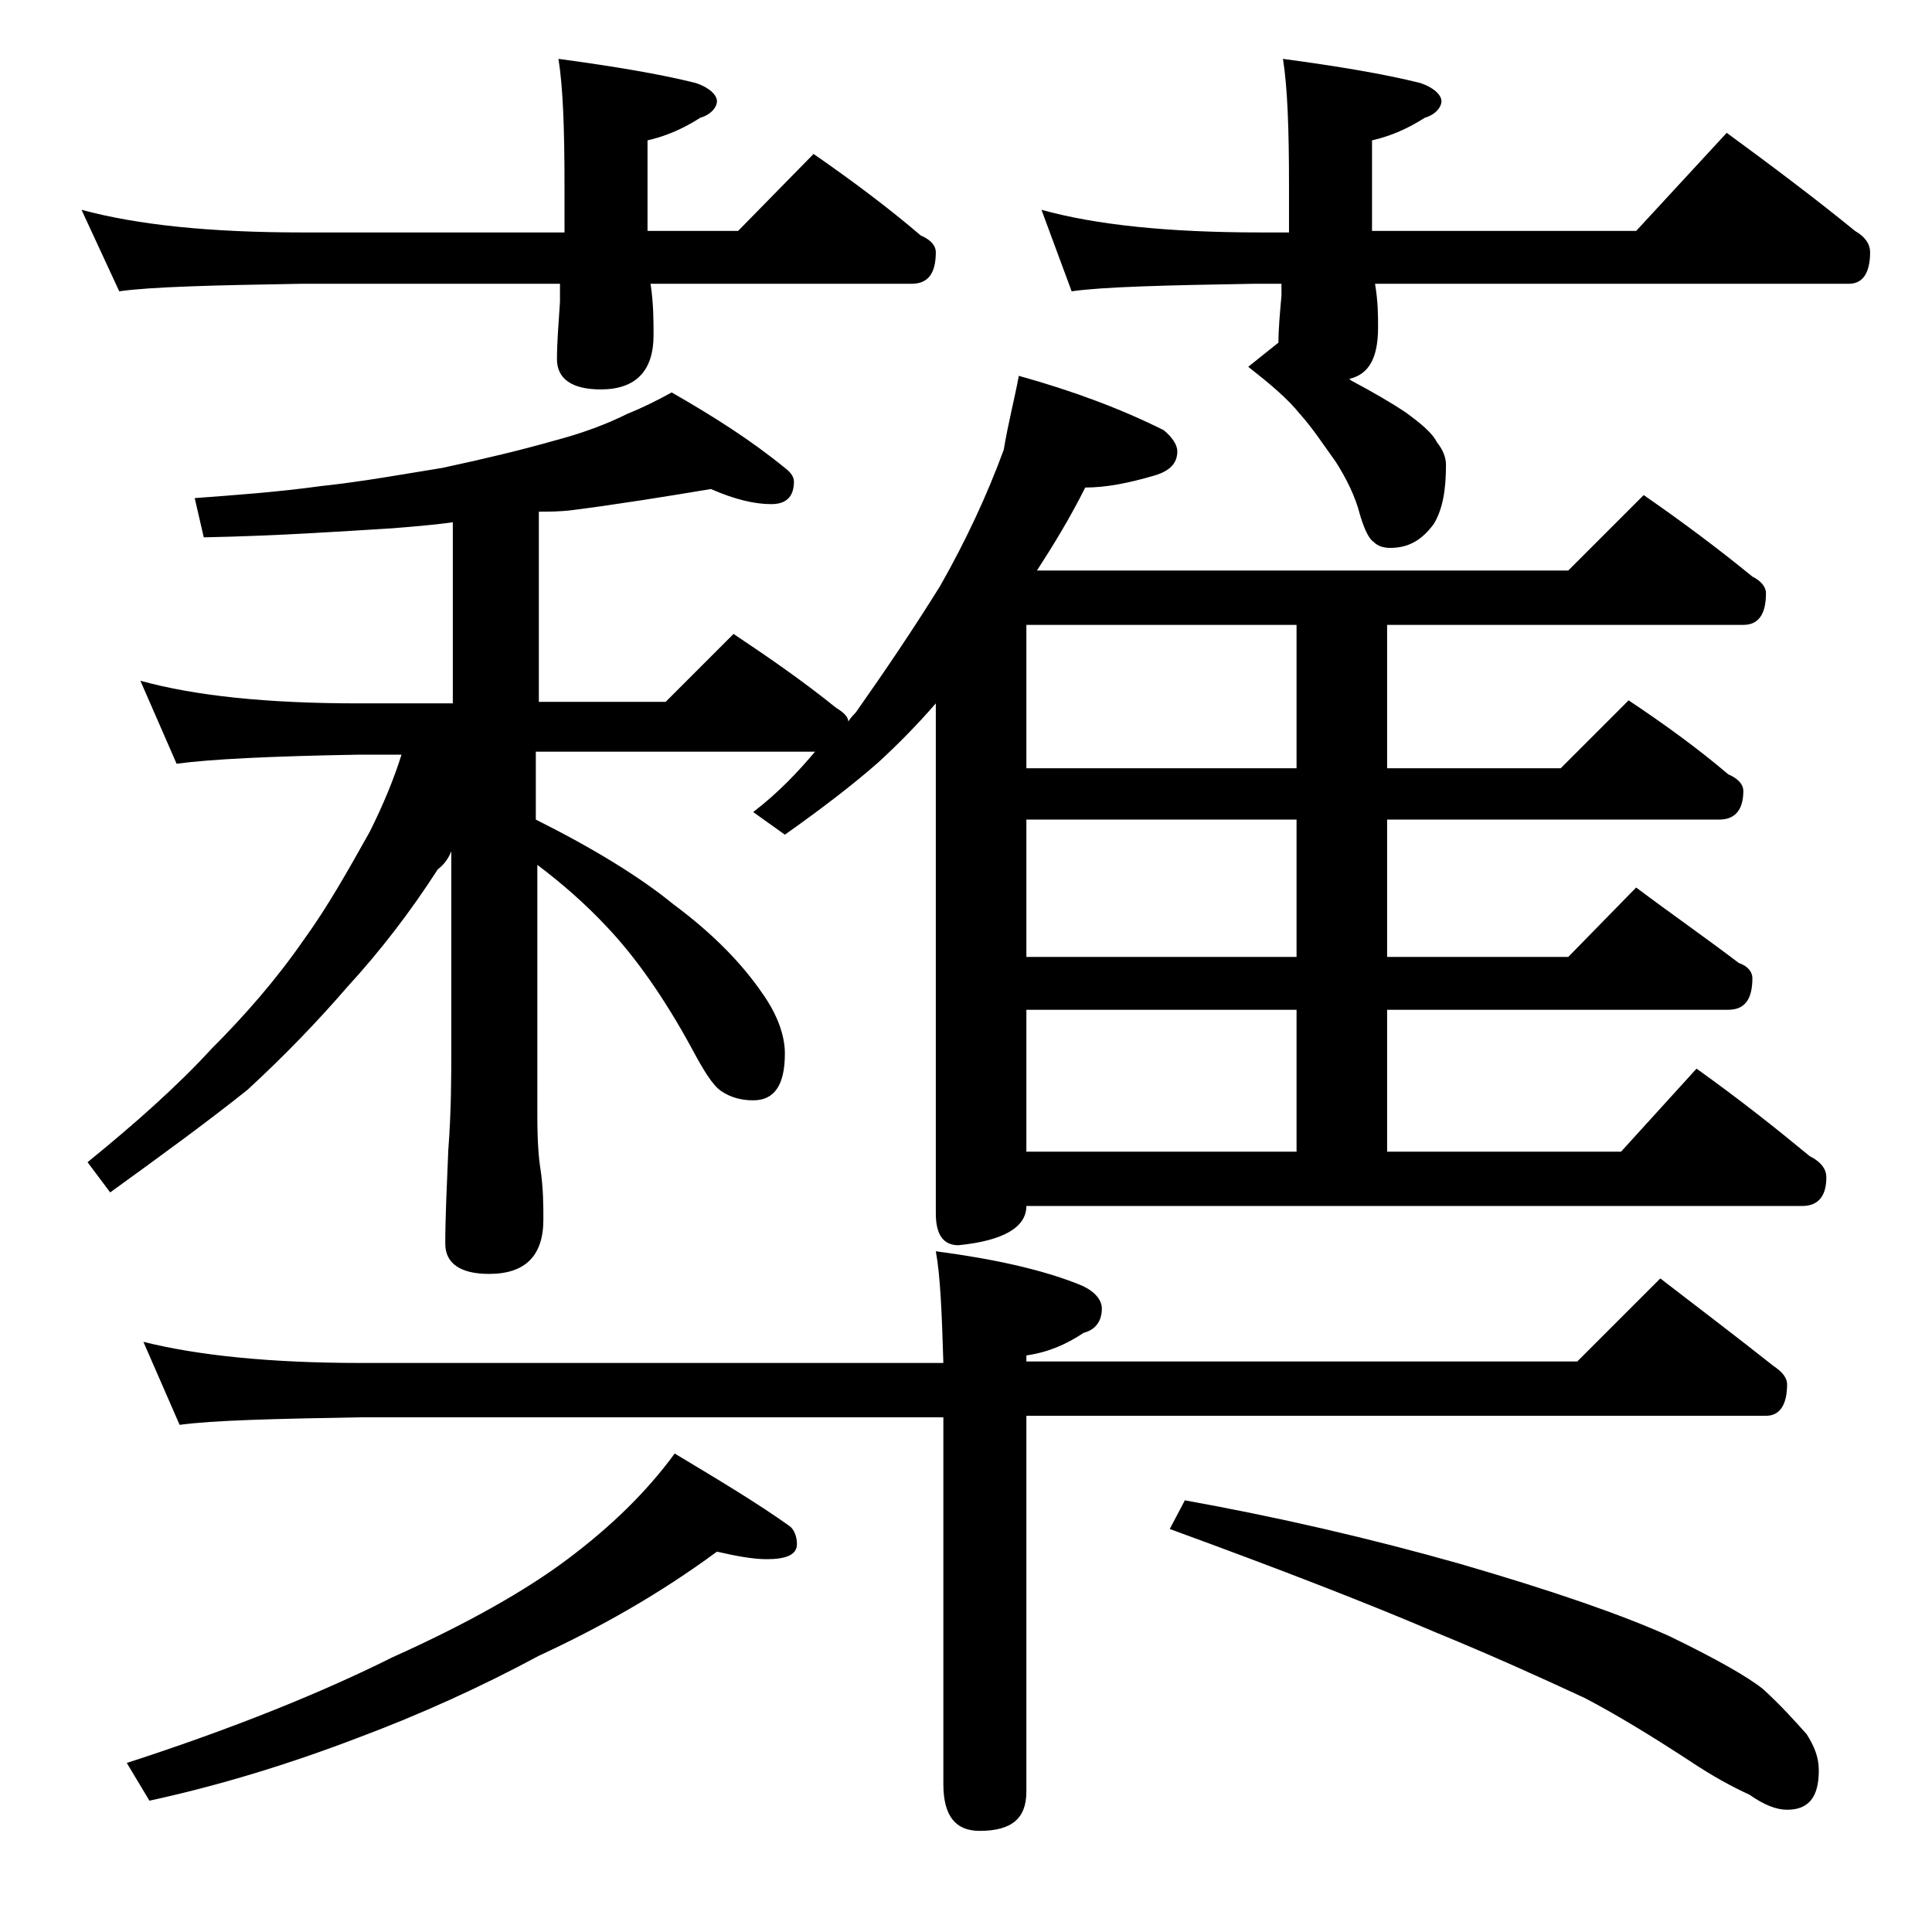 <?xml version="1.0" encoding="utf-8"?>
<!-- Generator: Adobe Illustrator 18.0.0, SVG Export Plug-In . SVG Version: 6.00 Build 0)  -->
<!DOCTYPE svg PUBLIC "-//W3C//DTD SVG 1.1//EN" "http://www.w3.org/Graphics/SVG/1.1/DTD/svg11.dtd">
<svg version="1.1" id="Layer_1" xmlns="http://www.w3.org/2000/svg" xmlns:xlink="http://www.w3.org/1999/xlink" x="0px" y="0px"
	 viewBox="0 0 128 128" enable-background="new 0 0 128 128" xml:space="preserve">
<path d="M5.4,13.9c3.7,1,8.5,1.5,14.6,1.5h17.4v-3.1c0-3.8-0.1-6.5-0.4-8.4c3.7,0.5,6.7,1,9.1,1.6c0.9,0.3,1.4,0.8,1.4,1.2
	s-0.4,0.9-1.1,1.1c-1.1,0.7-2.2,1.2-3.5,1.5v6h6l5-5.1c2.6,1.8,5,3.6,7.1,5.4c0.7,0.3,1,0.7,1,1.1c0,1.4-0.5,2.1-1.6,2.1H43.1
	c0.2,1.3,0.2,2.5,0.2,3.4c0,2.4-1.2,3.6-3.5,3.6c-1.9,0-2.9-0.7-2.9-2c0-1.1,0.1-2.3,0.2-3.8v-1.2H20c-5.9,0.1-10,0.2-12.1,0.5
	L5.4,13.9z M67.5,24.9c3.6,1,6.8,2.2,9.6,3.6c0.6,0.5,0.9,1,0.9,1.4c0,0.8-0.5,1.3-1.5,1.6c-1.7,0.5-3.2,0.8-4.6,0.8
	c-1,2-2.1,3.8-3.2,5.5h35.2l5-5c2.6,1.8,5,3.6,7.2,5.4c0.6,0.3,0.9,0.7,0.9,1.1c0,1.4-0.5,2.1-1.5,2.1H91.9v9.5h11.5l4.5-4.5
	c2.4,1.6,4.6,3.2,6.6,4.9c0.7,0.3,1,0.7,1,1.1c0,1.2-0.5,1.9-1.6,1.9h-22v9.1h12l4.5-4.6c2.4,1.8,4.7,3.4,6.8,5
	c0.6,0.2,0.9,0.6,0.9,1c0,1.4-0.5,2.1-1.6,2.1H91.9v9.4h15.5l5-5.5c2.8,2,5.2,3.9,7.5,5.8c0.8,0.4,1.1,0.9,1.1,1.4
	c0,1.2-0.5,1.9-1.6,1.9H68c0,1.4-1.5,2.3-4.5,2.6c-1,0-1.5-0.7-1.5-2.1V46.6c-1.3,1.5-2.6,2.8-3.8,3.9c-1.7,1.5-3.8,3.1-6.2,4.8
	l-2.1-1.5c1.7-1.3,3-2.7,4.1-4H35.5v4.5c3.8,1.9,6.9,3.8,9.1,5.6c2.7,2,4.6,4,5.9,5.9c1,1.4,1.5,2.8,1.5,4c0,2.1-0.7,3.1-2.1,3.1
	c-0.8,0-1.5-0.2-2.1-0.6c-0.6-0.4-1.2-1.4-2-2.9c-1.8-3.3-3.7-6-5.6-8c-1.4-1.5-3-2.9-4.6-4.1v16.6c0,1.8,0.1,2.9,0.2,3.5
	c0.2,1.3,0.2,2.5,0.2,3.4c0,2.4-1.2,3.6-3.6,3.6c-1.9,0-2.9-0.7-2.9-2c0-1.7,0.1-3.8,0.2-6.2c0.2-2.6,0.2-4.9,0.2-6.9V56.4
	c-0.2,0.5-0.5,0.9-0.9,1.2c-1.8,2.8-3.8,5.4-6,7.8c-1.9,2.2-4.1,4.5-6.6,6.8c-2.5,2-5.5,4.2-9.1,6.8l-1.5-2c3.2-2.6,6-5.1,8.2-7.5
	c2.2-2.2,4.3-4.6,6.1-7.2c1.6-2.2,3-4.7,4.4-7.2c0.9-1.8,1.6-3.5,2.1-5.1h-2.9c-5.8,0.1-9.8,0.3-12,0.6l-2.4-5.5
	c3.6,1,8.4,1.5,14.4,1.5H30v-12c-1.4,0.2-2.8,0.3-4,0.4c-3.3,0.2-7.5,0.5-12.5,0.6l-0.6-2.6c2.7-0.2,5.5-0.4,8.4-0.8
	c2.8-0.3,5.5-0.8,8-1.2c2.8-0.6,5.3-1.2,7.4-1.8c1.9-0.5,3.5-1.1,4.9-1.8c1-0.4,2-0.9,2.9-1.4c2.8,1.6,5.3,3.2,7.5,5
	c0.4,0.3,0.6,0.6,0.6,0.9c0,1-0.5,1.5-1.5,1.5c-1.1,0-2.4-0.3-4-1c-3,0.5-6.1,1-9.2,1.4c-0.8,0.1-1.6,0.1-2.2,0.1v12.6h8.4l4.5-4.5
	c2.4,1.6,4.7,3.2,6.8,4.9c0.5,0.3,0.8,0.6,0.8,0.9c0.2-0.3,0.4-0.5,0.5-0.6c1.9-2.7,3.8-5.5,5.6-8.4c1.7-3,3.1-6,4.2-9
	C66.8,28,67.2,26.5,67.5,24.9z M47.5,102.8c-3.8,2.8-7.7,5-11.8,6.9c-3.9,2.1-7.9,3.9-11.9,5.4c-4.7,1.8-9.3,3.2-13.9,4.2l-1.5-2.5
	c7.1-2.3,13-4.7,17.6-7c4.9-2.2,8.8-4.4,11.6-6.5c2.8-2.1,5.2-4.4,7.1-7c3,1.8,5.5,3.3,7.6,4.8c0.3,0.2,0.5,0.7,0.5,1.2
	c0,0.7-0.7,1-2,1C49.9,103.3,48.8,103.1,47.5,102.8z M9.5,88.9c3.6,0.9,8.4,1.4,14.4,1.4h38.6c-0.1-3.3-0.2-5.8-0.5-7.4
	c3.8,0.5,7,1.2,9.5,2.2c1,0.4,1.5,1,1.5,1.6c0,0.8-0.4,1.4-1.2,1.6c-1.2,0.8-2.4,1.3-3.8,1.5v0.4h36.5l5.5-5.5
	c2.6,2,5.1,3.9,7.5,5.8c0.6,0.4,0.9,0.8,0.9,1.2c0,1.4-0.5,2.1-1.4,2.1H68v24.9c0,1.8-1,2.6-3.1,2.6c-1.6,0-2.4-1-2.4-3.1V93.9H23.9
	c-5.8,0.1-9.8,0.2-12,0.5L9.5,88.9z M85.9,50.9v-9.5H68v9.5H85.9z M85.9,63.4v-9.1H68v9.1H85.9z M68,76.3h17.9v-9.4H68V76.3z
	 M69,13.9c3.6,1,8.4,1.5,14.5,1.5h1.9v-3.1c0-3.8-0.1-6.5-0.4-8.4c3.7,0.5,6.7,1,9.1,1.6c0.9,0.3,1.4,0.8,1.4,1.2s-0.4,0.9-1.1,1.1
	c-1.1,0.7-2.2,1.2-3.5,1.5v5.5c0,0.2,0,0.4,0,0.5h17.5l6-6.5c3,2.2,5.8,4.3,8.5,6.5c0.7,0.4,1,0.9,1,1.4c0,1.4-0.5,2.1-1.4,2.1H91.1
	c0.2,1.2,0.2,2.1,0.2,2.9c0,2-0.6,3.1-1.9,3.4l0.1,0.1c1.5,0.8,2.7,1.5,3.6,2.1c1.1,0.8,1.8,1.4,2.1,2c0.4,0.5,0.6,1,0.6,1.5
	c0,1.6-0.2,2.9-0.8,3.9c-0.8,1.1-1.7,1.6-2.9,1.6c-0.4,0-0.8-0.1-1.1-0.4c-0.3-0.2-0.6-0.8-0.9-1.8c-0.3-1.2-0.9-2.4-1.6-3.5
	c-0.8-1.1-1.5-2.2-2.4-3.2c-0.8-1-2-2-3.4-3.1l2-1.6c0-0.9,0.1-2,0.2-3.1c0-0.3,0-0.6,0-0.8h-1.8c-5.9,0.1-10,0.2-12.1,0.5L69,13.9z
	 M78.5,99.4c6.1,1.1,12.2,2.5,18.2,4.2c6.2,1.8,10.8,3.4,13.9,4.8c3.1,1.5,5.2,2.7,6.2,3.5c1.2,1.1,2.1,2.1,2.9,3
	c0.5,0.8,0.8,1.5,0.8,2.4c0,1.8-0.7,2.6-2.1,2.6c-0.7,0-1.5-0.3-2.5-1c-1.1-0.5-2.4-1.2-3.9-2.2c-2.6-1.7-4.9-3.1-7-4.2
	c-2.8-1.3-6.1-2.8-10-4.4c-4.2-1.8-10.1-4.1-17.5-6.8L78.5,99.4z"/>
</svg>

